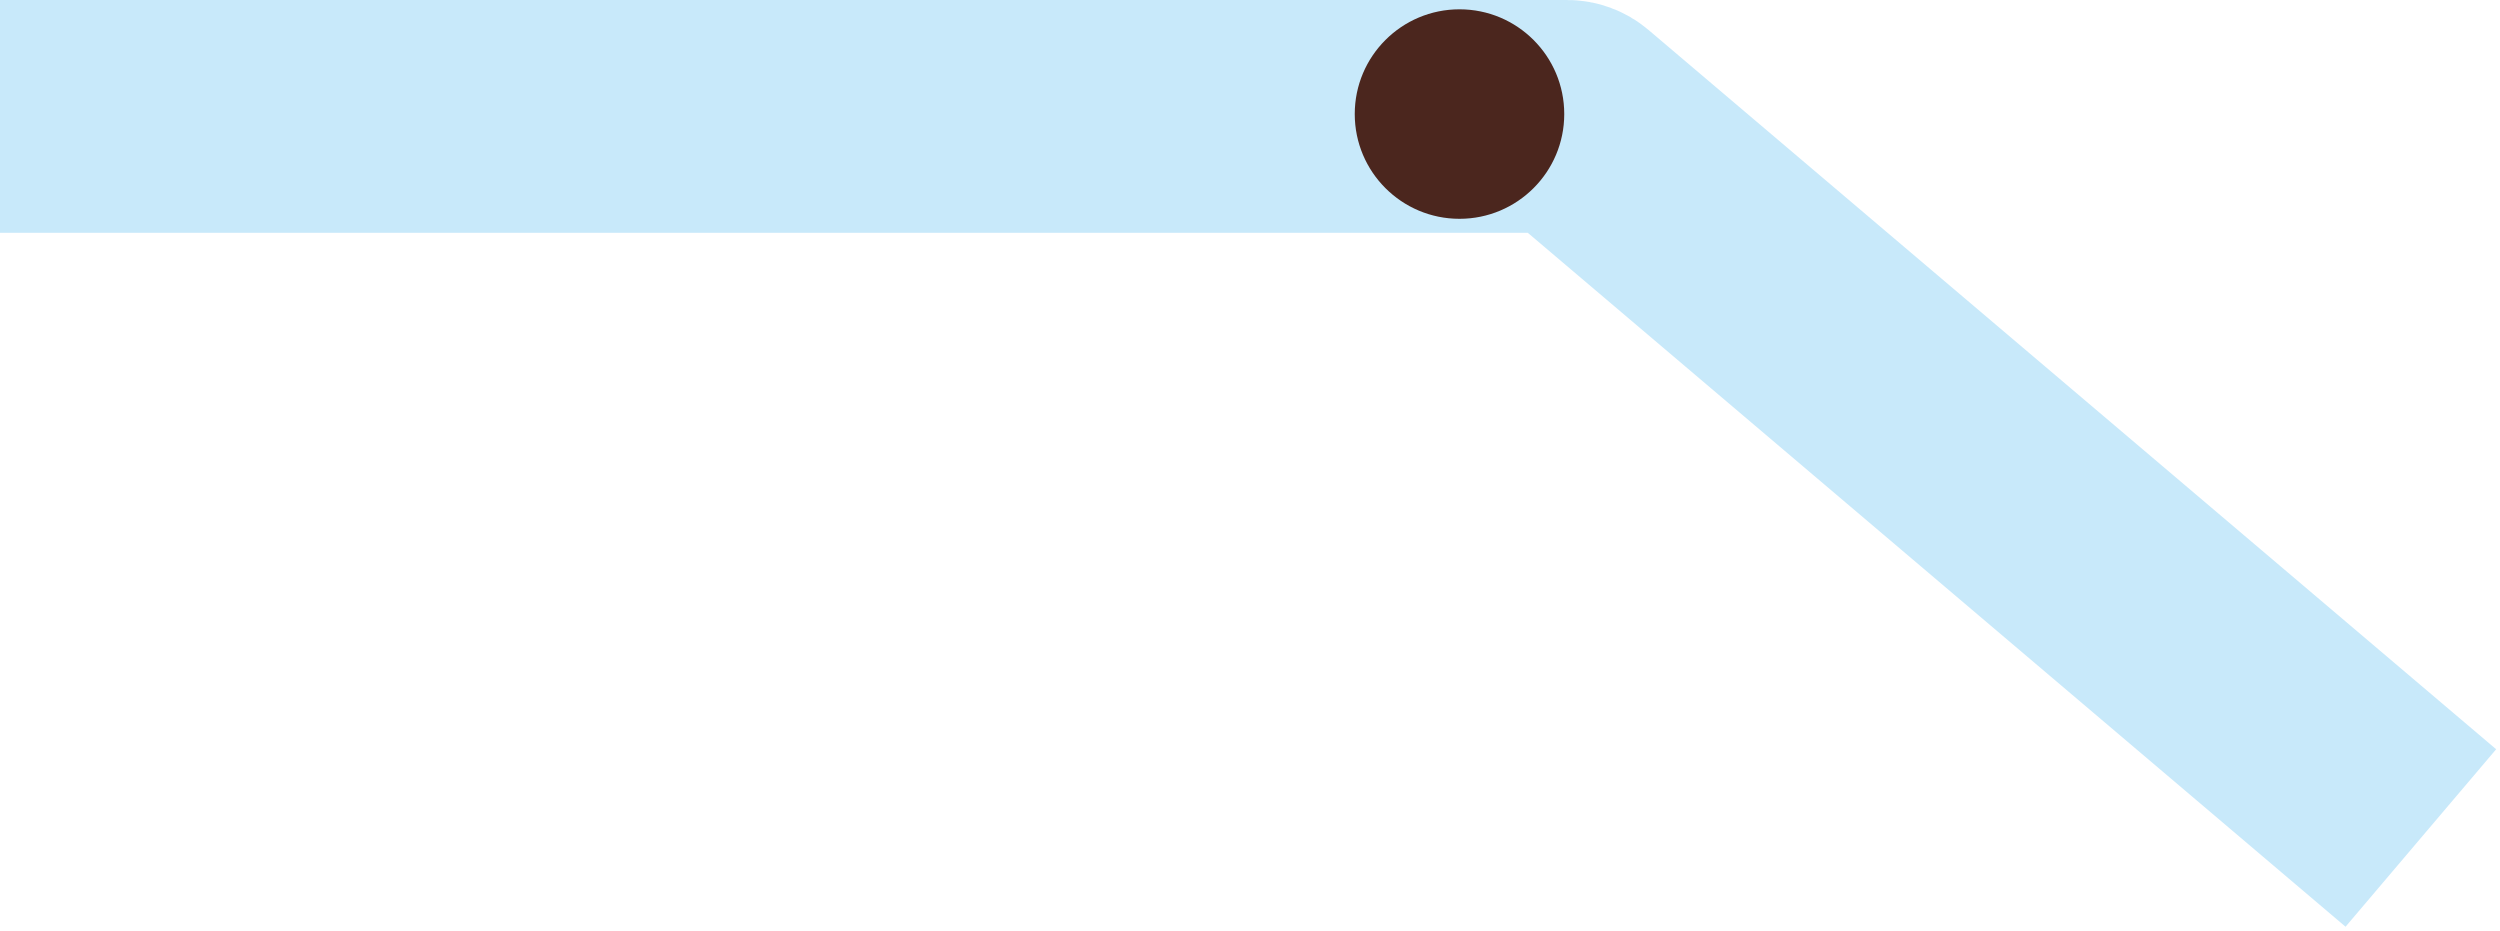 <svg width="537" height="200" viewBox="0 0 537 200" fill="none" xmlns="http://www.w3.org/2000/svg">
<path d="M0 25L336.606 25C337.08 25 337.539 25.168 337.9 25.475L520 180" stroke="#C8E9FA" stroke-width="50"/>
<circle cx="313.5" cy="24.5" r="22.5" fill="#4B261E"/>
</svg>
